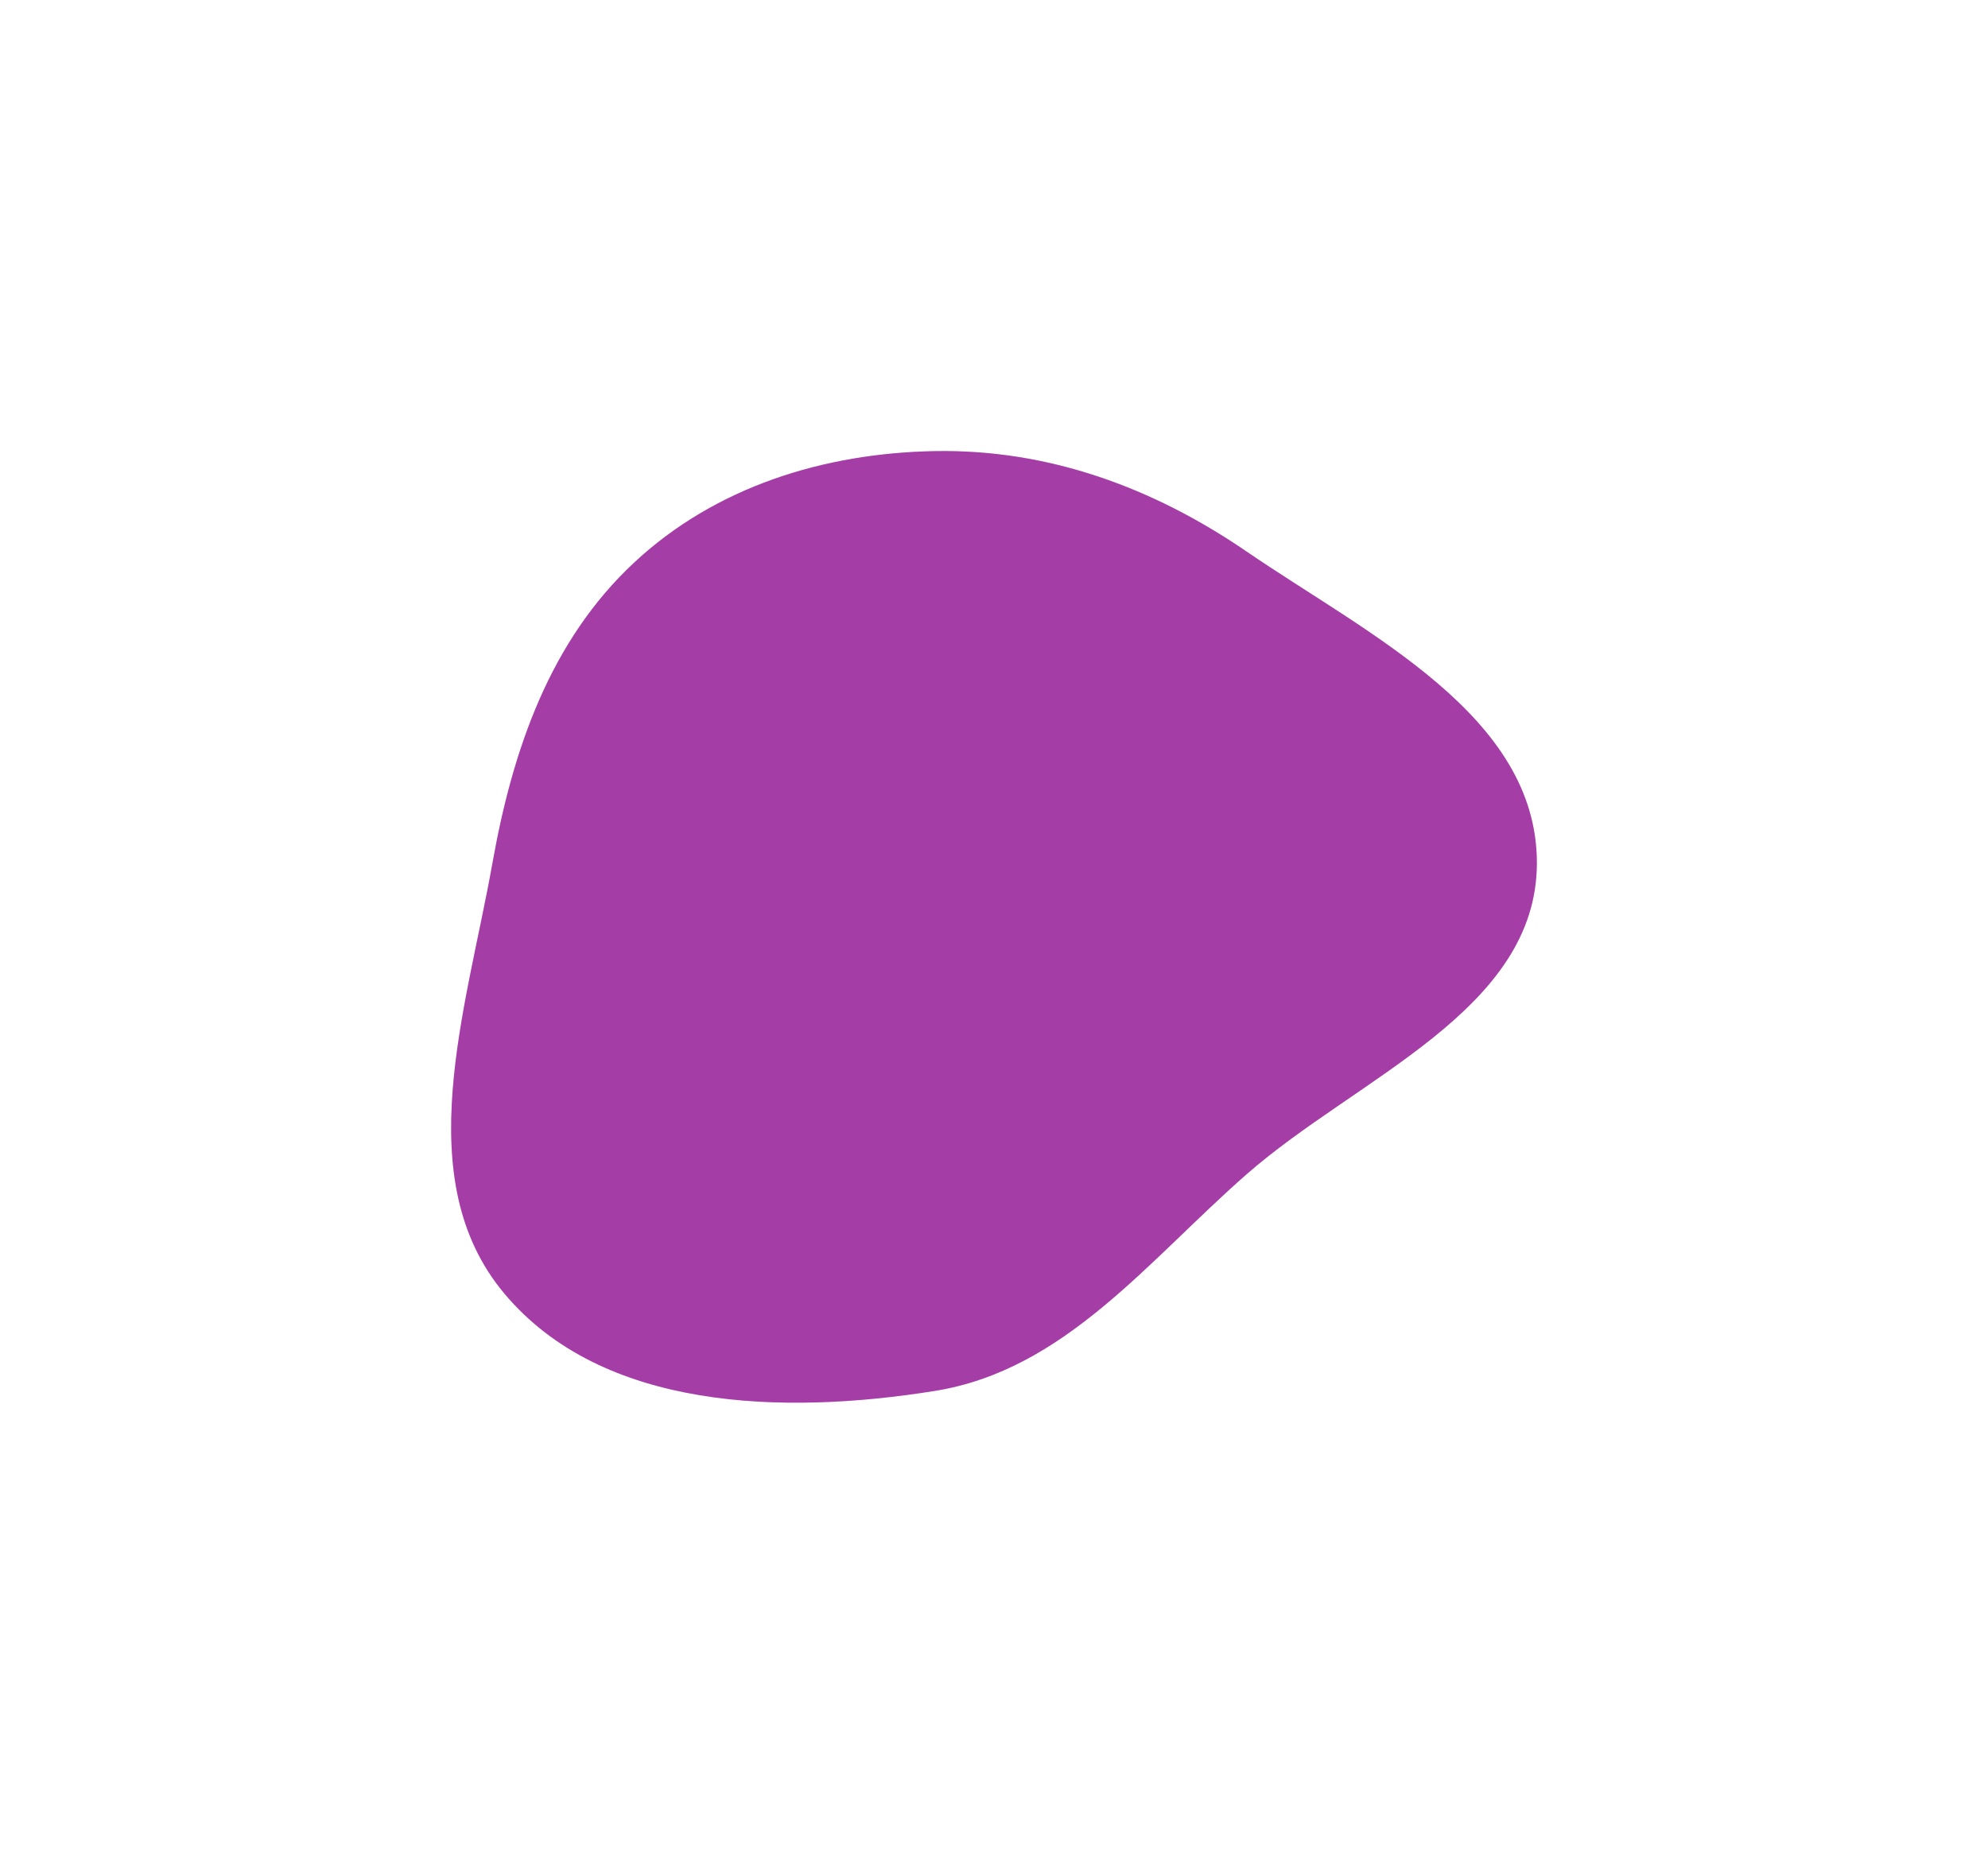 <?xml version="1.0" encoding="UTF-8"?> <svg xmlns="http://www.w3.org/2000/svg" width="1203" height="1122" viewBox="0 0 1203 1122" fill="none"> <g filter="url(#filter0_f_1902_660)"> <path fill-rule="evenodd" clip-rule="evenodd" d="M565.695 273.047C634.315 271.81 697.58 294.984 754.225 333.74C827.945 384.18 930.003 432.967 930 522.302C929.997 611.637 821.365 651.948 754.213 710.852C694.408 763.311 644.237 829.26 565.695 841.858C474.299 856.519 364.605 853.85 305.16 782.883C247.16 713.641 282.207 611.237 298.023 522.302C310.225 453.687 332.845 387.909 383.844 340.419C433.027 294.62 498.507 274.259 565.695 273.047Z" fill="#FC5FFF"></path> <path fill-rule="evenodd" clip-rule="evenodd" d="M565.695 273.047C634.315 271.81 697.58 294.984 754.225 333.74C827.945 384.18 930.003 432.967 930 522.302C929.997 611.637 821.365 651.948 754.213 710.852C694.408 763.311 644.237 829.26 565.695 841.858C474.299 856.519 364.605 853.85 305.16 782.883C247.16 713.641 282.207 611.237 298.023 522.302C310.225 453.687 332.845 387.909 383.844 340.419C433.027 294.62 498.507 274.259 565.695 273.047Z" fill="black" fill-opacity="0.35"></path> </g> <defs> <filter id="filter0_f_1902_660" x="0" y="0" width="1203" height="1122" filterUnits="userSpaceOnUse" color-interpolation-filters="sRGB"> <feFlood flood-opacity="0" result="BackgroundImageFix"></feFlood> <feBlend mode="normal" in="SourceGraphic" in2="BackgroundImageFix" result="shape"></feBlend> <feGaussianBlur stdDeviation="136.5" result="effect1_foregroundBlur_1902_660"></feGaussianBlur> </filter> </defs> </svg> 